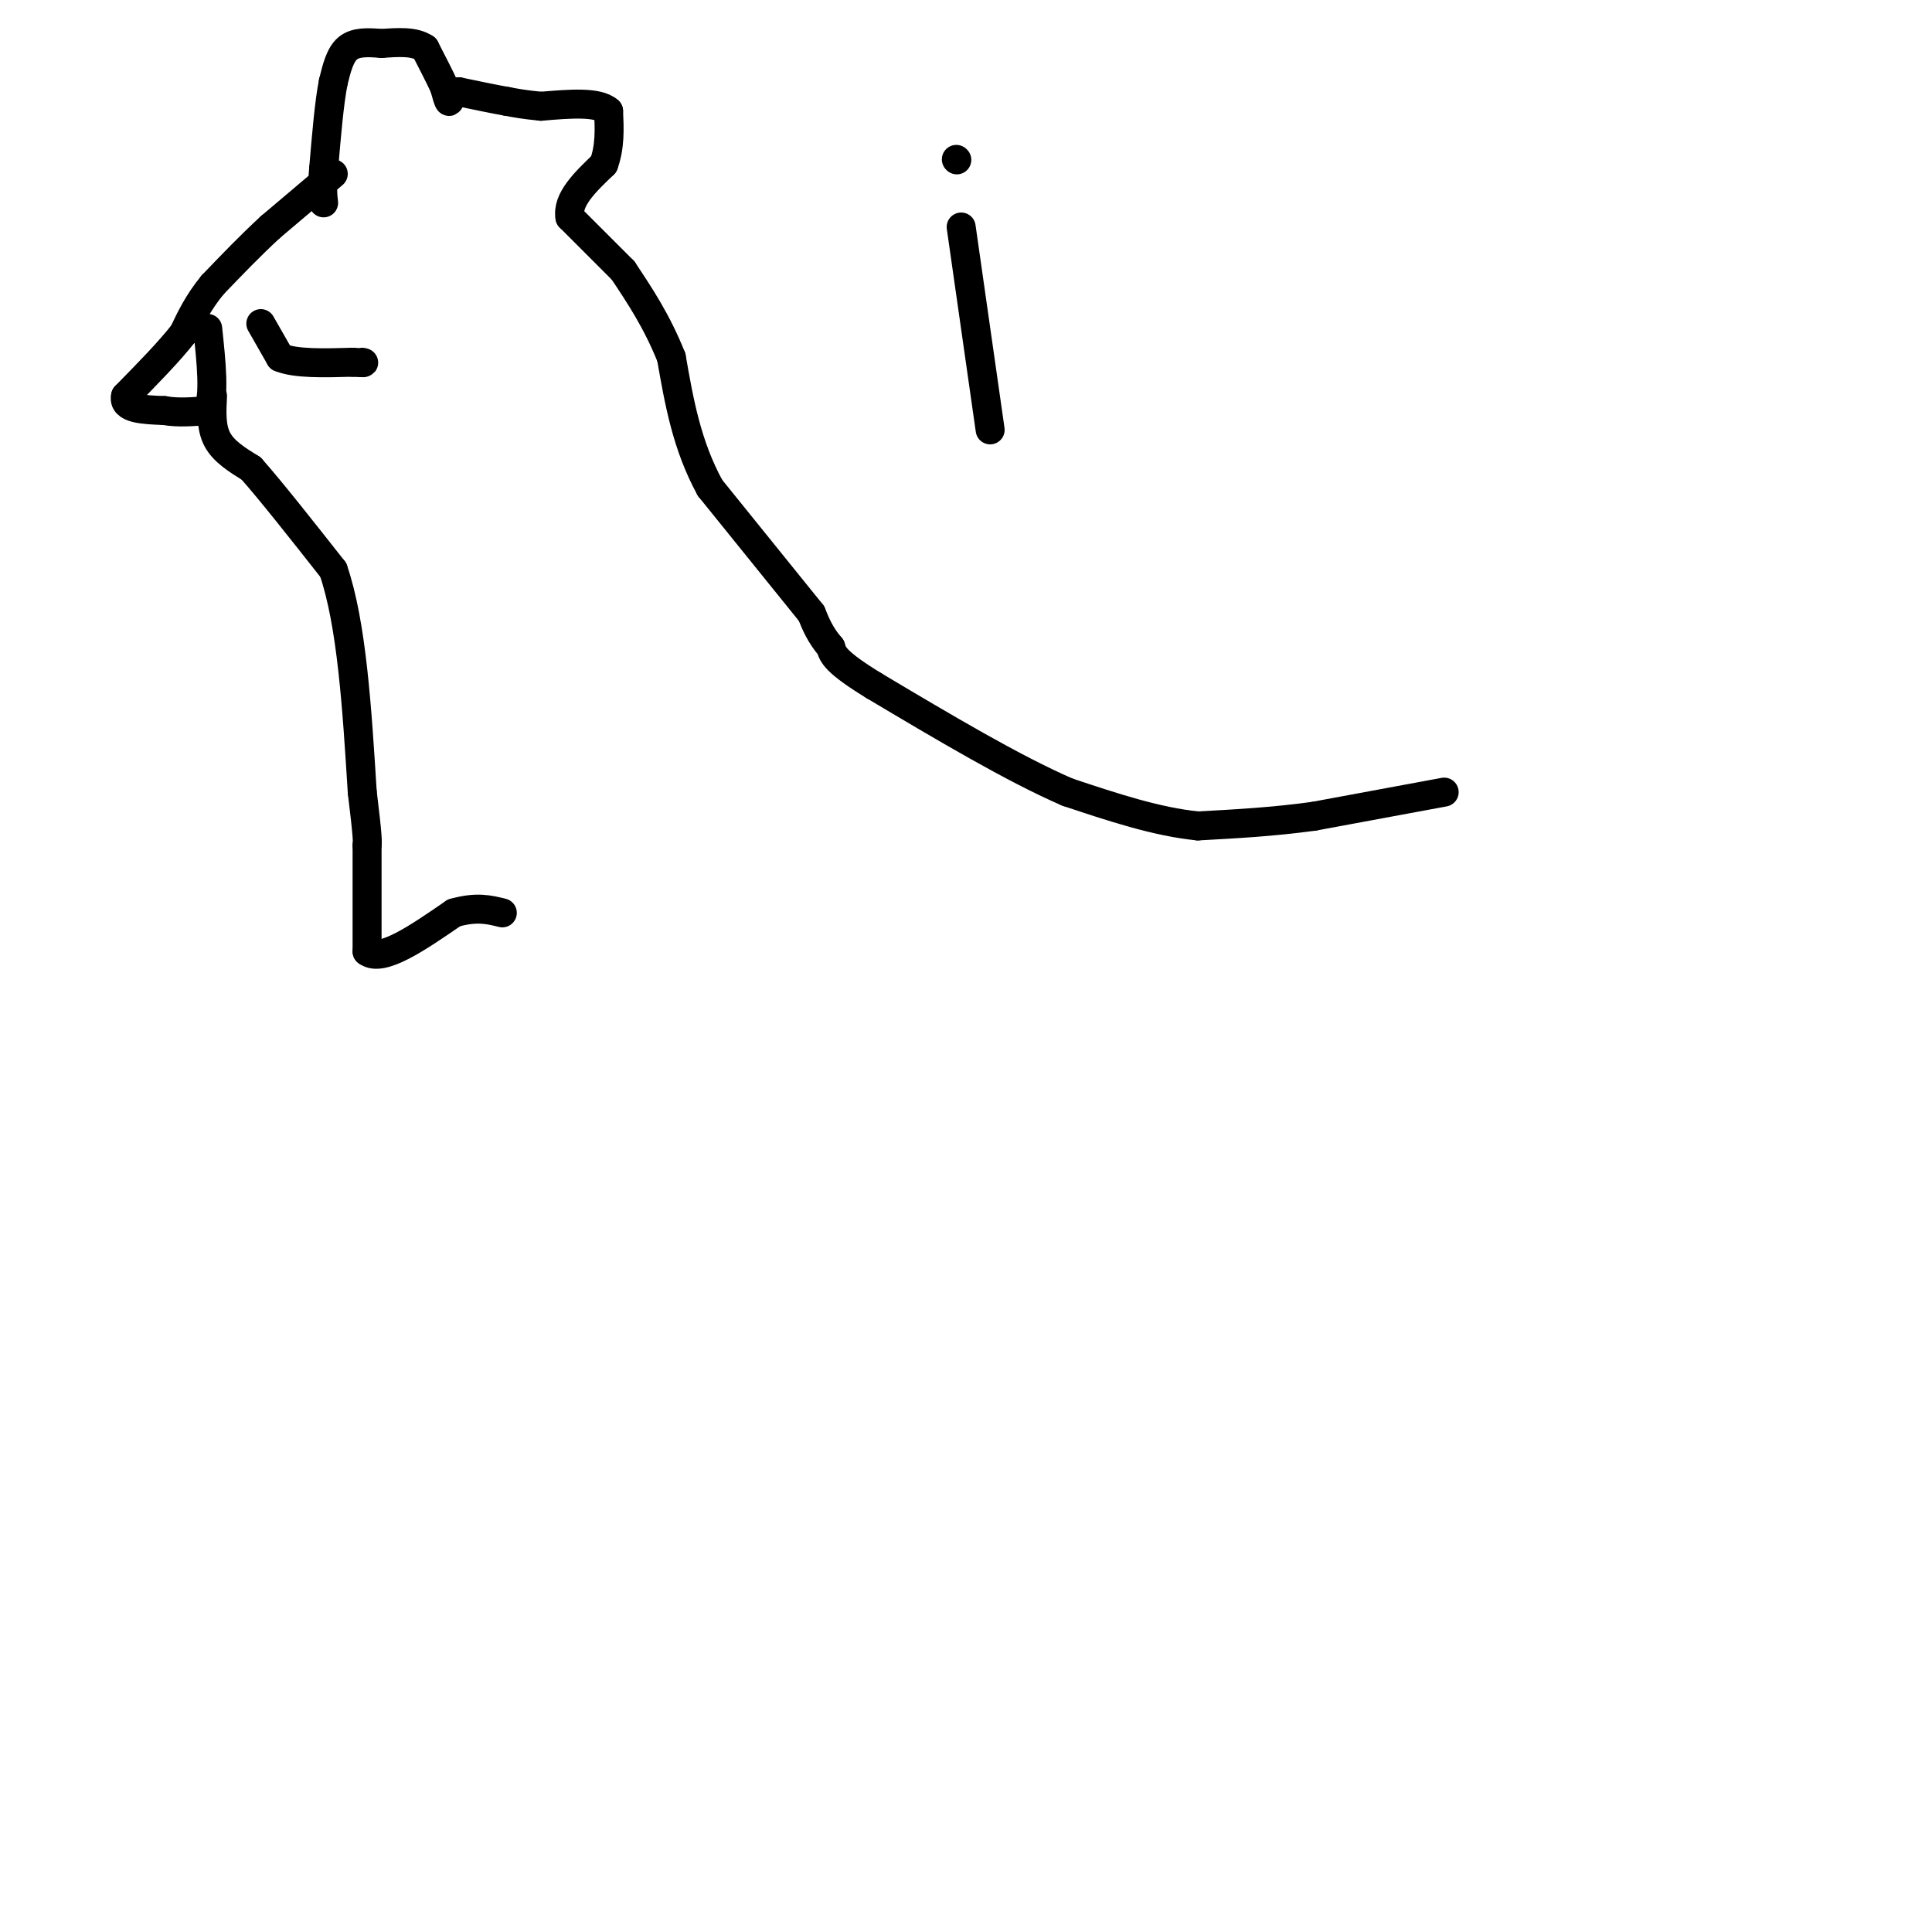 <svg viewBox='0 0 400 400' version='1.1' xmlns='http://www.w3.org/2000/svg' xmlns:xlink='http://www.w3.org/1999/xlink'><g fill='none' stroke='#000000' stroke-width='6' stroke-linecap='round' stroke-linejoin='round'><path d='M299,164c0.000,0.000 -27.000,5.000 -27,5'/><path d='M272,169c-8.500,1.167 -16.250,1.583 -24,2'/><path d='M248,171c-8.500,-0.833 -17.750,-3.917 -27,-7'/><path d='M221,164c-11.167,-4.833 -25.583,-13.417 -40,-22'/><path d='M181,142c-8.167,-5.000 -8.583,-6.500 -9,-8'/><path d='M172,134c-2.167,-2.500 -3.083,-4.750 -4,-7'/><path d='M168,127c0.000,0.000 -21.000,-26.000 -21,-26'/><path d='M147,101c-4.833,-8.833 -6.417,-17.917 -8,-27'/><path d='M139,74c-3.000,-7.500 -6.500,-12.750 -10,-18'/><path d='M129,56c0.000,0.000 -11.000,-11.000 -11,-11'/><path d='M118,45c-0.667,-3.667 3.167,-7.333 7,-11'/><path d='M125,34c1.333,-3.667 1.167,-7.333 1,-11'/><path d='M126,23c-2.167,-2.000 -8.083,-1.500 -14,-1'/><path d='M112,22c-3.500,-0.333 -5.250,-0.667 -7,-1'/><path d='M105,21c-2.833,-0.500 -6.417,-1.250 -10,-2'/><path d='M95,19c-1.956,0.267 -1.844,1.933 -2,2c-0.156,0.067 -0.578,-1.467 -1,-3'/><path d='M92,18c-0.833,-1.833 -2.417,-4.917 -4,-8'/><path d='M88,10c-2.167,-1.500 -5.583,-1.250 -9,-1'/><path d='M79,9c-2.822,-0.244 -5.378,-0.356 -7,1c-1.622,1.356 -2.311,4.178 -3,7'/><path d='M69,17c-0.833,4.167 -1.417,11.083 -2,18'/><path d='M67,35c-0.333,4.167 -0.167,5.583 0,7'/><path d='M199,47c0.000,0.000 6.000,42.000 6,42'/><path d='M198,33c0.000,0.000 0.100,0.100 0.1,0.1'/><path d='M69,36c0.000,0.000 -13.000,11.000 -13,11'/><path d='M56,47c-4.167,3.833 -8.083,7.917 -12,12'/><path d='M44,59c-3.000,3.667 -4.500,6.833 -6,10'/><path d='M38,69c-3.000,3.833 -7.500,8.417 -12,13'/><path d='M26,82c-0.667,2.667 3.667,2.833 8,3'/><path d='M34,85c2.833,0.500 5.917,0.250 9,0'/><path d='M43,85c1.500,-2.833 0.750,-9.917 0,-17'/><path d='M54,67c0.000,0.000 4.000,7.000 4,7'/><path d='M58,74c3.167,1.333 9.083,1.167 15,1'/><path d='M73,75c2.833,0.167 2.417,0.083 2,0'/><path d='M44,82c-0.167,3.250 -0.333,6.500 1,9c1.333,2.500 4.167,4.250 7,6'/><path d='M52,97c4.000,4.500 10.500,12.750 17,21'/><path d='M69,118c3.833,11.167 4.917,28.583 6,46'/><path d='M75,164c1.167,9.500 1.083,10.250 1,11'/><path d='M76,175c0.000,0.000 0.000,22.000 0,22'/><path d='M76,197c3.000,2.333 10.500,-2.833 18,-8'/><path d='M94,189c4.667,-1.333 7.333,-0.667 10,0'/></g>
</svg>